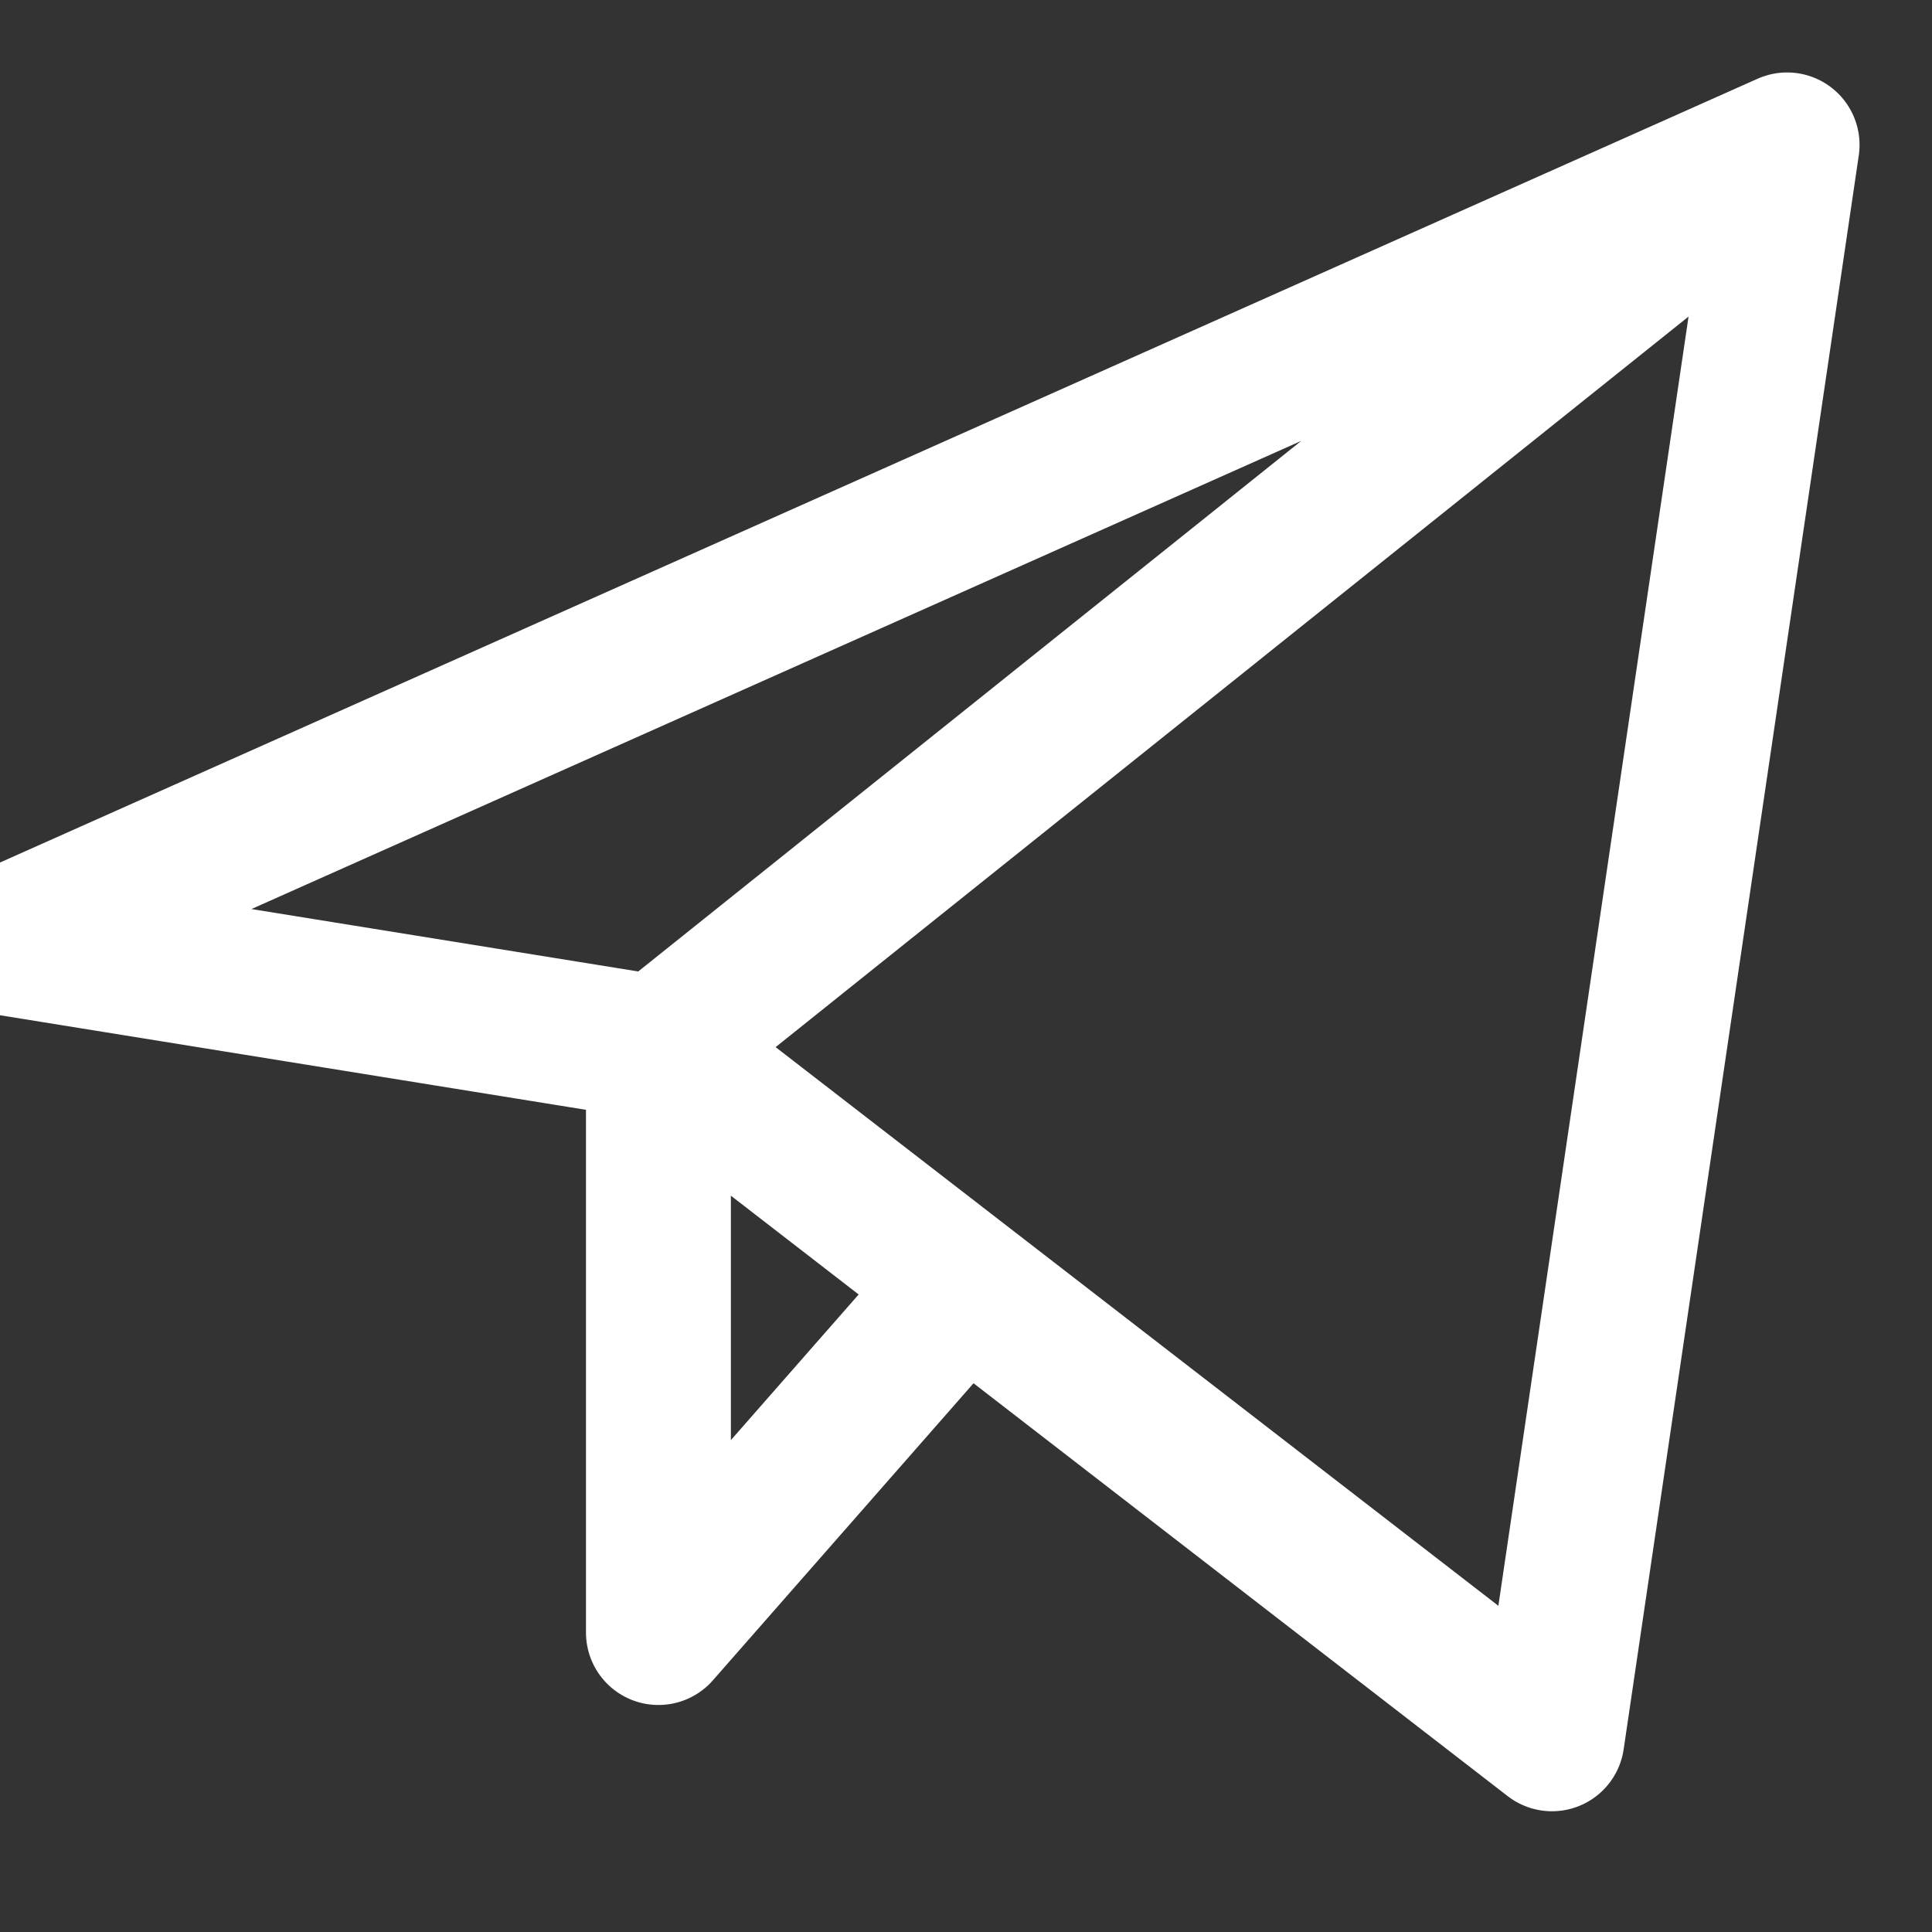 <?xml version="1.0" encoding="UTF-8"?> <svg xmlns="http://www.w3.org/2000/svg" width="40" height="40" viewBox="0 0 40 40" fill="none"><rect x="0" y="0" width="40" height="40" fill="#333333" stroke="none"/><g clip-path="url(#clip0_710_812)"><path d="M37 3L0 19.5L13.632 21.7M37 3L32.132 36L13.632 21.7M37 3L13.632 21.7M13.632 21.7V33.8L19.958 26.59" stroke="white" stroke-width="3" stroke-linecap="round" stroke-linejoin="round"></path></g><defs><clipPath id="clip0_710_812"><rect width="40" height="40" fill="white"></rect></clipPath></defs></svg> 